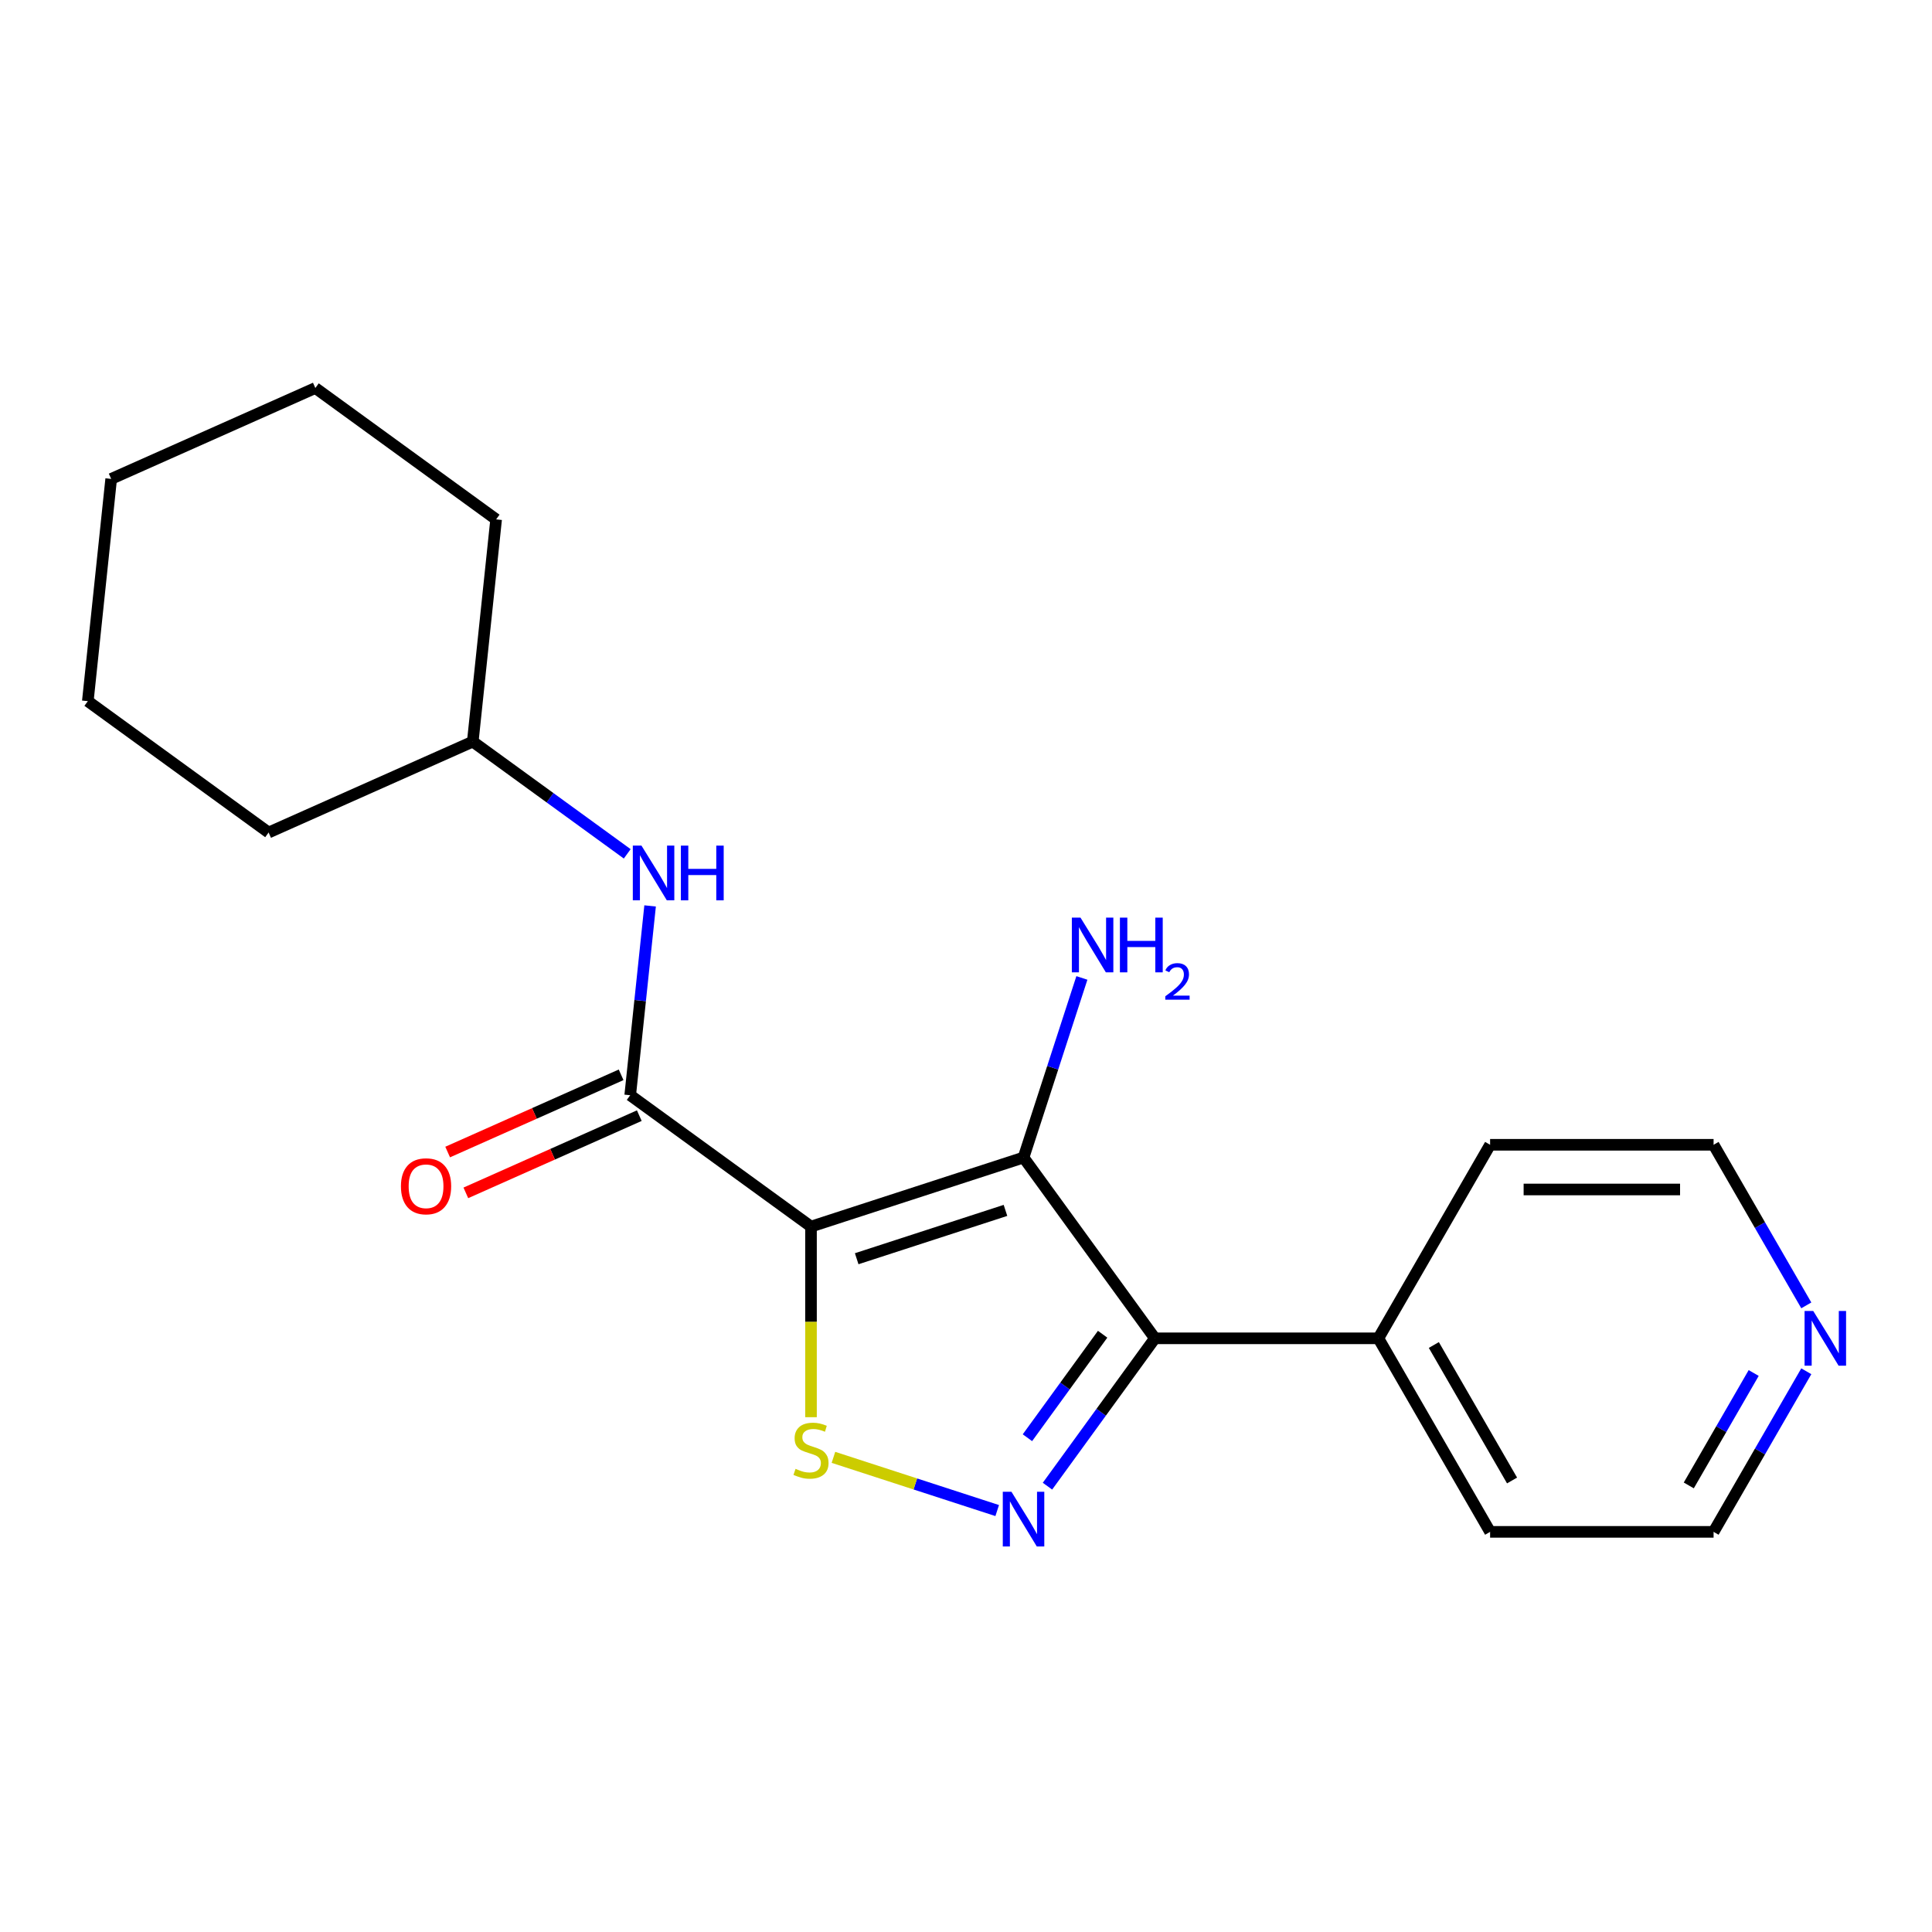 <?xml version='1.0' encoding='iso-8859-1'?>
<svg version='1.1' baseProfile='full'
              xmlns='http://www.w3.org/2000/svg'
                      xmlns:rdkit='http://www.rdkit.org/xml'
                      xmlns:xlink='http://www.w3.org/1999/xlink'
                  xml:space='preserve'
width='1000px' height='1000px' viewBox='0 0 1000 1000'>
<!-- END OF HEADER -->
<rect style='opacity:1.0;fill:#FFFFFF;stroke:none' width='1000' height='1000' x='0' y='0'> </rect>
<path class='bond-0' d='M 419.772,634.878 L 529.782,599.134' style='fill:none;fill-rule:evenodd;stroke:#000000;stroke-width:6px;stroke-linecap:butt;stroke-linejoin:miter;stroke-opacity:1' />
<path class='bond-0' d='M 443.423,651.518 L 520.429,626.497' style='fill:none;fill-rule:evenodd;stroke:#000000;stroke-width:6px;stroke-linecap:butt;stroke-linejoin:miter;stroke-opacity:1' />
<path class='bond-3' d='M 419.772,634.878 L 419.772,684.208' style='fill:none;fill-rule:evenodd;stroke:#000000;stroke-width:6px;stroke-linecap:butt;stroke-linejoin:miter;stroke-opacity:1' />
<path class='bond-3' d='M 419.772,684.208 L 419.772,733.537' style='fill:none;fill-rule:evenodd;stroke:#CCCC00;stroke-width:6px;stroke-linecap:butt;stroke-linejoin:miter;stroke-opacity:1' />
<path class='bond-4' d='M 419.772,634.878 L 326.193,566.889' style='fill:none;fill-rule:evenodd;stroke:#000000;stroke-width:6px;stroke-linecap:butt;stroke-linejoin:miter;stroke-opacity:1' />
<path class='bond-2' d='M 529.782,599.134 L 597.771,692.713' style='fill:none;fill-rule:evenodd;stroke:#000000;stroke-width:6px;stroke-linecap:butt;stroke-linejoin:miter;stroke-opacity:1' />
<path class='bond-8' d='M 529.782,599.134 L 544.884,552.655' style='fill:none;fill-rule:evenodd;stroke:#000000;stroke-width:6px;stroke-linecap:butt;stroke-linejoin:miter;stroke-opacity:1' />
<path class='bond-8' d='M 544.884,552.655 L 559.985,506.176' style='fill:none;fill-rule:evenodd;stroke:#0000FF;stroke-width:6px;stroke-linecap:butt;stroke-linejoin:miter;stroke-opacity:1' />
<path class='bond-1' d='M 516.15,781.864 L 473.768,768.093' style='fill:none;fill-rule:evenodd;stroke:#0000FF;stroke-width:6px;stroke-linecap:butt;stroke-linejoin:miter;stroke-opacity:1' />
<path class='bond-1' d='M 473.768,768.093 L 431.386,754.322' style='fill:none;fill-rule:evenodd;stroke:#CCCC00;stroke-width:6px;stroke-linecap:butt;stroke-linejoin:miter;stroke-opacity:1' />
<path class='bond-20' d='M 542.171,769.241 L 569.971,730.977' style='fill:none;fill-rule:evenodd;stroke:#0000FF;stroke-width:6px;stroke-linecap:butt;stroke-linejoin:miter;stroke-opacity:1' />
<path class='bond-20' d='M 569.971,730.977 L 597.771,692.713' style='fill:none;fill-rule:evenodd;stroke:#000000;stroke-width:6px;stroke-linecap:butt;stroke-linejoin:miter;stroke-opacity:1' />
<path class='bond-20' d='M 531.795,744.164 L 551.255,717.379' style='fill:none;fill-rule:evenodd;stroke:#0000FF;stroke-width:6px;stroke-linecap:butt;stroke-linejoin:miter;stroke-opacity:1' />
<path class='bond-20' d='M 551.255,717.379 L 570.715,690.595' style='fill:none;fill-rule:evenodd;stroke:#000000;stroke-width:6px;stroke-linecap:butt;stroke-linejoin:miter;stroke-opacity:1' />
<path class='bond-6' d='M 597.771,692.713 L 713.442,692.713' style='fill:none;fill-rule:evenodd;stroke:#000000;stroke-width:6px;stroke-linecap:butt;stroke-linejoin:miter;stroke-opacity:1' />
<path class='bond-5' d='M 326.193,566.889 L 331.342,517.896' style='fill:none;fill-rule:evenodd;stroke:#000000;stroke-width:6px;stroke-linecap:butt;stroke-linejoin:miter;stroke-opacity:1' />
<path class='bond-5' d='M 331.342,517.896 L 336.492,468.903' style='fill:none;fill-rule:evenodd;stroke:#0000FF;stroke-width:6px;stroke-linecap:butt;stroke-linejoin:miter;stroke-opacity:1' />
<path class='bond-7' d='M 321.488,556.322 L 276.599,576.308' style='fill:none;fill-rule:evenodd;stroke:#000000;stroke-width:6px;stroke-linecap:butt;stroke-linejoin:miter;stroke-opacity:1' />
<path class='bond-7' d='M 276.599,576.308 L 231.71,596.294' style='fill:none;fill-rule:evenodd;stroke:#FF0000;stroke-width:6px;stroke-linecap:butt;stroke-linejoin:miter;stroke-opacity:1' />
<path class='bond-7' d='M 330.898,577.456 L 286.008,597.442' style='fill:none;fill-rule:evenodd;stroke:#000000;stroke-width:6px;stroke-linecap:butt;stroke-linejoin:miter;stroke-opacity:1' />
<path class='bond-7' d='M 286.008,597.442 L 241.119,617.428' style='fill:none;fill-rule:evenodd;stroke:#FF0000;stroke-width:6px;stroke-linecap:butt;stroke-linejoin:miter;stroke-opacity:1' />
<path class='bond-10' d='M 324.652,441.948 L 284.678,412.905' style='fill:none;fill-rule:evenodd;stroke:#0000FF;stroke-width:6px;stroke-linecap:butt;stroke-linejoin:miter;stroke-opacity:1' />
<path class='bond-10' d='M 284.678,412.905 L 244.704,383.862' style='fill:none;fill-rule:evenodd;stroke:#000000;stroke-width:6px;stroke-linecap:butt;stroke-linejoin:miter;stroke-opacity:1' />
<path class='bond-13' d='M 713.442,692.713 L 771.277,592.54' style='fill:none;fill-rule:evenodd;stroke:#000000;stroke-width:6px;stroke-linecap:butt;stroke-linejoin:miter;stroke-opacity:1' />
<path class='bond-14' d='M 713.442,692.713 L 771.277,792.887' style='fill:none;fill-rule:evenodd;stroke:#000000;stroke-width:6px;stroke-linecap:butt;stroke-linejoin:miter;stroke-opacity:1' />
<path class='bond-14' d='M 742.152,696.172 L 782.636,766.294' style='fill:none;fill-rule:evenodd;stroke:#000000;stroke-width:6px;stroke-linecap:butt;stroke-linejoin:miter;stroke-opacity:1' />
<path class='bond-9' d='M 934.938,709.765 L 910.943,751.326' style='fill:none;fill-rule:evenodd;stroke:#0000FF;stroke-width:6px;stroke-linecap:butt;stroke-linejoin:miter;stroke-opacity:1' />
<path class='bond-9' d='M 910.943,751.326 L 886.948,792.887' style='fill:none;fill-rule:evenodd;stroke:#000000;stroke-width:6px;stroke-linecap:butt;stroke-linejoin:miter;stroke-opacity:1' />
<path class='bond-9' d='M 907.705,710.666 L 890.908,739.759' style='fill:none;fill-rule:evenodd;stroke:#0000FF;stroke-width:6px;stroke-linecap:butt;stroke-linejoin:miter;stroke-opacity:1' />
<path class='bond-9' d='M 890.908,739.759 L 874.111,768.852' style='fill:none;fill-rule:evenodd;stroke:#000000;stroke-width:6px;stroke-linecap:butt;stroke-linejoin:miter;stroke-opacity:1' />
<path class='bond-21' d='M 934.938,675.662 L 910.943,634.101' style='fill:none;fill-rule:evenodd;stroke:#0000FF;stroke-width:6px;stroke-linecap:butt;stroke-linejoin:miter;stroke-opacity:1' />
<path class='bond-21' d='M 910.943,634.101 L 886.948,592.54' style='fill:none;fill-rule:evenodd;stroke:#000000;stroke-width:6px;stroke-linecap:butt;stroke-linejoin:miter;stroke-opacity:1' />
<path class='bond-15' d='M 244.704,383.862 L 256.795,268.825' style='fill:none;fill-rule:evenodd;stroke:#000000;stroke-width:6px;stroke-linecap:butt;stroke-linejoin:miter;stroke-opacity:1' />
<path class='bond-16' d='M 244.704,383.862 L 139.034,430.91' style='fill:none;fill-rule:evenodd;stroke:#000000;stroke-width:6px;stroke-linecap:butt;stroke-linejoin:miter;stroke-opacity:1' />
<path class='bond-11' d='M 886.948,592.54 L 771.277,592.54' style='fill:none;fill-rule:evenodd;stroke:#000000;stroke-width:6px;stroke-linecap:butt;stroke-linejoin:miter;stroke-opacity:1' />
<path class='bond-11' d='M 869.597,615.674 L 788.628,615.674' style='fill:none;fill-rule:evenodd;stroke:#000000;stroke-width:6px;stroke-linecap:butt;stroke-linejoin:miter;stroke-opacity:1' />
<path class='bond-12' d='M 886.948,792.887 L 771.277,792.887' style='fill:none;fill-rule:evenodd;stroke:#000000;stroke-width:6px;stroke-linecap:butt;stroke-linejoin:miter;stroke-opacity:1' />
<path class='bond-18' d='M 256.795,268.825 L 163.216,200.836' style='fill:none;fill-rule:evenodd;stroke:#000000;stroke-width:6px;stroke-linecap:butt;stroke-linejoin:miter;stroke-opacity:1' />
<path class='bond-17' d='M 139.034,430.91 L 45.455,362.92' style='fill:none;fill-rule:evenodd;stroke:#000000;stroke-width:6px;stroke-linecap:butt;stroke-linejoin:miter;stroke-opacity:1' />
<path class='bond-19' d='M 45.455,362.92 L 57.545,247.883' style='fill:none;fill-rule:evenodd;stroke:#000000;stroke-width:6px;stroke-linecap:butt;stroke-linejoin:miter;stroke-opacity:1' />
<path class='bond-22' d='M 163.216,200.836 L 57.545,247.883' style='fill:none;fill-rule:evenodd;stroke:#000000;stroke-width:6px;stroke-linecap:butt;stroke-linejoin:miter;stroke-opacity:1' />
<path  class='atom-2' d='M 523.522 772.133
L 532.802 787.133
Q 533.722 788.613, 535.202 791.293
Q 536.682 793.973, 536.762 794.133
L 536.762 772.133
L 540.522 772.133
L 540.522 800.453
L 536.642 800.453
L 526.682 784.053
Q 525.522 782.133, 524.282 779.933
Q 523.082 777.733, 522.722 777.053
L 522.722 800.453
L 519.042 800.453
L 519.042 772.133
L 523.522 772.133
' fill='#0000FF'/>
<path  class='atom-4' d='M 411.772 760.269
Q 412.092 760.389, 413.412 760.949
Q 414.732 761.509, 416.172 761.869
Q 417.652 762.189, 419.092 762.189
Q 421.772 762.189, 423.332 760.909
Q 424.892 759.589, 424.892 757.309
Q 424.892 755.749, 424.092 754.789
Q 423.332 753.829, 422.132 753.309
Q 420.932 752.789, 418.932 752.189
Q 416.412 751.429, 414.892 750.709
Q 413.412 749.989, 412.332 748.469
Q 411.292 746.949, 411.292 744.389
Q 411.292 740.829, 413.692 738.629
Q 416.132 736.429, 420.932 736.429
Q 424.212 736.429, 427.932 737.989
L 427.012 741.069
Q 423.612 739.669, 421.052 739.669
Q 418.292 739.669, 416.772 740.829
Q 415.252 741.949, 415.292 743.909
Q 415.292 745.429, 416.052 746.349
Q 416.852 747.269, 417.972 747.789
Q 419.132 748.309, 421.052 748.909
Q 423.612 749.709, 425.132 750.509
Q 426.652 751.309, 427.732 752.949
Q 428.852 754.549, 428.852 757.309
Q 428.852 761.229, 426.212 763.349
Q 423.612 765.429, 419.252 765.429
Q 416.732 765.429, 414.812 764.869
Q 412.932 764.349, 410.692 763.429
L 411.772 760.269
' fill='#CCCC00'/>
<path  class='atom-6' d='M 332.024 437.692
L 341.304 452.692
Q 342.224 454.172, 343.704 456.852
Q 345.184 459.532, 345.264 459.692
L 345.264 437.692
L 349.024 437.692
L 349.024 466.012
L 345.144 466.012
L 335.184 449.612
Q 334.024 447.692, 332.784 445.492
Q 331.584 443.292, 331.224 442.612
L 331.224 466.012
L 327.544 466.012
L 327.544 437.692
L 332.024 437.692
' fill='#0000FF'/>
<path  class='atom-6' d='M 352.424 437.692
L 356.264 437.692
L 356.264 449.732
L 370.744 449.732
L 370.744 437.692
L 374.584 437.692
L 374.584 466.012
L 370.744 466.012
L 370.744 452.932
L 356.264 452.932
L 356.264 466.012
L 352.424 466.012
L 352.424 437.692
' fill='#0000FF'/>
<path  class='atom-8' d='M 207.523 614.016
Q 207.523 607.216, 210.883 603.416
Q 214.243 599.616, 220.523 599.616
Q 226.803 599.616, 230.163 603.416
Q 233.523 607.216, 233.523 614.016
Q 233.523 620.896, 230.123 624.816
Q 226.723 628.696, 220.523 628.696
Q 214.283 628.696, 210.883 624.816
Q 207.523 620.936, 207.523 614.016
M 220.523 625.496
Q 224.843 625.496, 227.163 622.616
Q 229.523 619.696, 229.523 614.016
Q 229.523 608.456, 227.163 605.656
Q 224.843 602.816, 220.523 602.816
Q 216.203 602.816, 213.843 605.616
Q 211.523 608.416, 211.523 614.016
Q 211.523 619.736, 213.843 622.616
Q 216.203 625.496, 220.523 625.496
' fill='#FF0000'/>
<path  class='atom-9' d='M 559.266 474.965
L 568.546 489.965
Q 569.466 491.445, 570.946 494.125
Q 572.426 496.805, 572.506 496.965
L 572.506 474.965
L 576.266 474.965
L 576.266 503.285
L 572.386 503.285
L 562.426 486.885
Q 561.266 484.965, 560.026 482.765
Q 558.826 480.565, 558.466 479.885
L 558.466 503.285
L 554.786 503.285
L 554.786 474.965
L 559.266 474.965
' fill='#0000FF'/>
<path  class='atom-9' d='M 579.666 474.965
L 583.506 474.965
L 583.506 487.005
L 597.986 487.005
L 597.986 474.965
L 601.826 474.965
L 601.826 503.285
L 597.986 503.285
L 597.986 490.205
L 583.506 490.205
L 583.506 503.285
L 579.666 503.285
L 579.666 474.965
' fill='#0000FF'/>
<path  class='atom-9' d='M 603.199 502.291
Q 603.885 500.522, 605.522 499.545
Q 607.159 498.542, 609.429 498.542
Q 612.254 498.542, 613.838 500.073
Q 615.422 501.605, 615.422 504.324
Q 615.422 507.096, 613.363 509.683
Q 611.33 512.27, 607.106 515.333
L 615.739 515.333
L 615.739 517.445
L 603.146 517.445
L 603.146 515.676
Q 606.631 513.194, 608.69 511.346
Q 610.775 509.498, 611.779 507.835
Q 612.782 506.172, 612.782 504.456
Q 612.782 502.661, 611.884 501.657
Q 610.987 500.654, 609.429 500.654
Q 607.924 500.654, 606.921 501.261
Q 605.918 501.869, 605.205 503.215
L 603.199 502.291
' fill='#0000FF'/>
<path  class='atom-10' d='M 938.523 678.553
L 947.803 693.553
Q 948.723 695.033, 950.203 697.713
Q 951.683 700.393, 951.763 700.553
L 951.763 678.553
L 955.523 678.553
L 955.523 706.873
L 951.643 706.873
L 941.683 690.473
Q 940.523 688.553, 939.283 686.353
Q 938.083 684.153, 937.723 683.473
L 937.723 706.873
L 934.043 706.873
L 934.043 678.553
L 938.523 678.553
' fill='#0000FF'/>
</svg>
